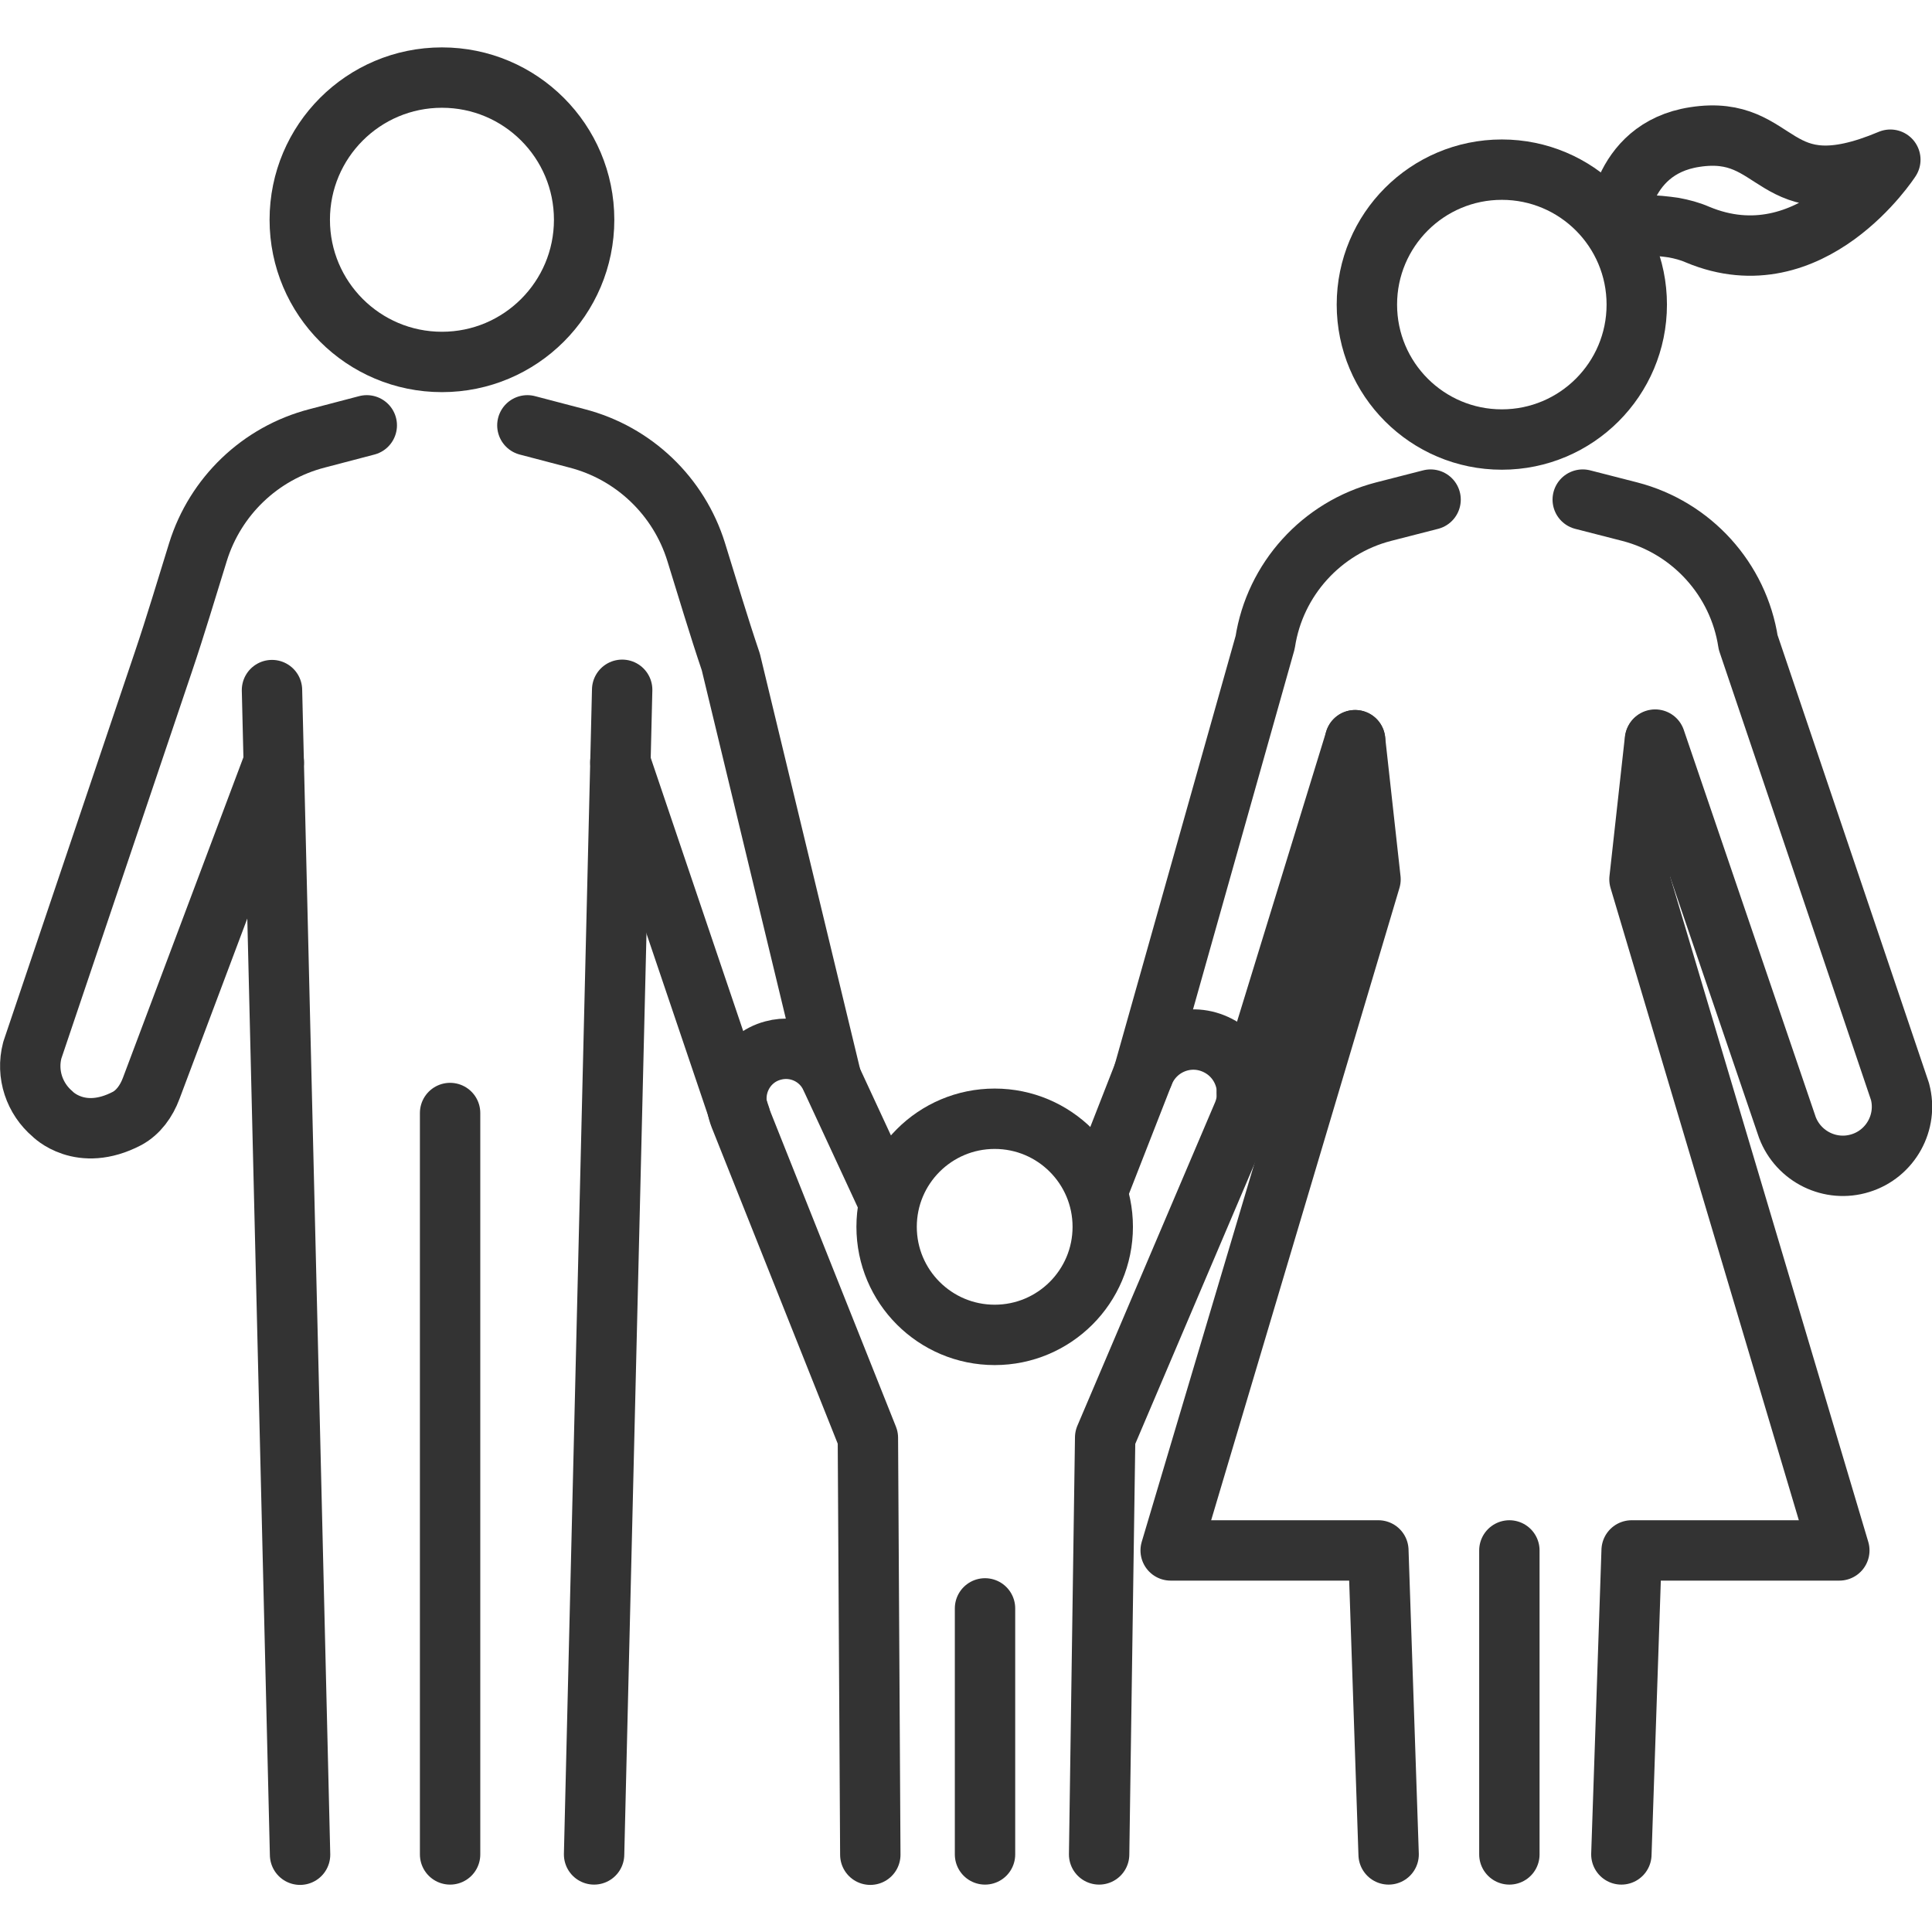 <?xml version="1.0" encoding="UTF-8"?>
<svg id="Layer_2" data-name="Layer 2" xmlns="http://www.w3.org/2000/svg" viewBox="0 0 64 64">
  <defs>
    <style>
      .cls-1 {
        fill: none;
        stroke: #333;
        stroke-linecap: round;
        stroke-linejoin: round;
        stroke-width: 2px;
      }
    </style>
  </defs>
  <g>
    <g>
      <circle class="cls-1" cx="14.64" cy="7.28" r="4.71"/>
      <path class="cls-1" d="m19.68,61.43l.93-38.58"/>
      <line class="cls-1" x1="14.91" y1="36.87" x2="14.91" y2="61.43"/>
      <path class="cls-1" d="m24.52,36.98l-3.97-11.73"/>
      <path class="cls-1" d="m17.47,14.09l1.64.43c1.9.49,3.38,1.93,3.95,3.76.38,1.22.74,2.44,1.15,3.65l3.32,13.76"/>
      <path class="cls-1" d="m9.01,22.86l.93,38.58"/>
      <path class="cls-1" d="m12.15,14.09l-1.64.43c-1.9.49-3.38,1.93-3.95,3.76-.38,1.22-.74,2.44-1.15,3.65l-4.34,12.86c-.21.8.08,1.61.67,2.11,0,0,.92.96,2.47.15.37-.2.64-.57.8-1l4.06-10.8"/>
    </g>
    <circle class="cls-1" cx="49.75" cy="10.09" r="4.47"/>
    <path class="cls-1" d="m53.71,61.43l.34-10.07h6.88l-6.62-22.23.51-4.61"/>
    <path class="cls-1" d="m44.89,24.52l.51,4.61-6.62,22.23h6.88l.34,10.07"/>
    <line class="cls-1" x1="50" y1="51.36" x2="50" y2="61.43"/>
    <path class="cls-1" d="m52.43,16.55l1.56.4c2.05.53,3.6,2.24,3.92,4.33l5.03,14.88c.27,1.01-.31,2.06-1.31,2.37h0c-.99.31-2.05-.21-2.42-1.18l-4.38-12.85"/>
    <line class="cls-1" x1="41.3" y1="36.2" x2="44.89" y2="24.52"/>
    <path class="cls-1" d="m47.39,16.55l-1.56.4c-2.05.53-3.6,2.24-3.92,4.33l-4.03,14.29"/>
    <path class="cls-1" d="m53.55,7.63s.04-2.7,2.59-3.09c2.89-.45,2.49,2.43,6.48.75,0,0-2.62,4.06-6.39,2.48-.25-.11-.52-.18-.79-.23-.55-.08-1.42-.16-1.89.09Z"/>
  </g>
  <g>
    <circle class="cls-1" cx="32.95" cy="40.64" r="3.58"/>
    <path class="cls-1" d="m36.41,61.43l.2-13.81,4.56-10.71c.39-.92-.05-1.98-.99-2.35h0c-.91-.36-1.94.09-2.3,1.01l-1.47,3.76"/>
    <line class="cls-1" x1="32.63" y1="53.28" x2="32.63" y2="61.43"/>
    <path class="cls-1" d="m29.37,39.68l-1.85-3.99c-.33-.72-1.14-1.1-1.91-.89h0c-.95.25-1.46,1.28-1.1,2.19l4.24,10.64.08,13.81"/>
  </g>
</svg>